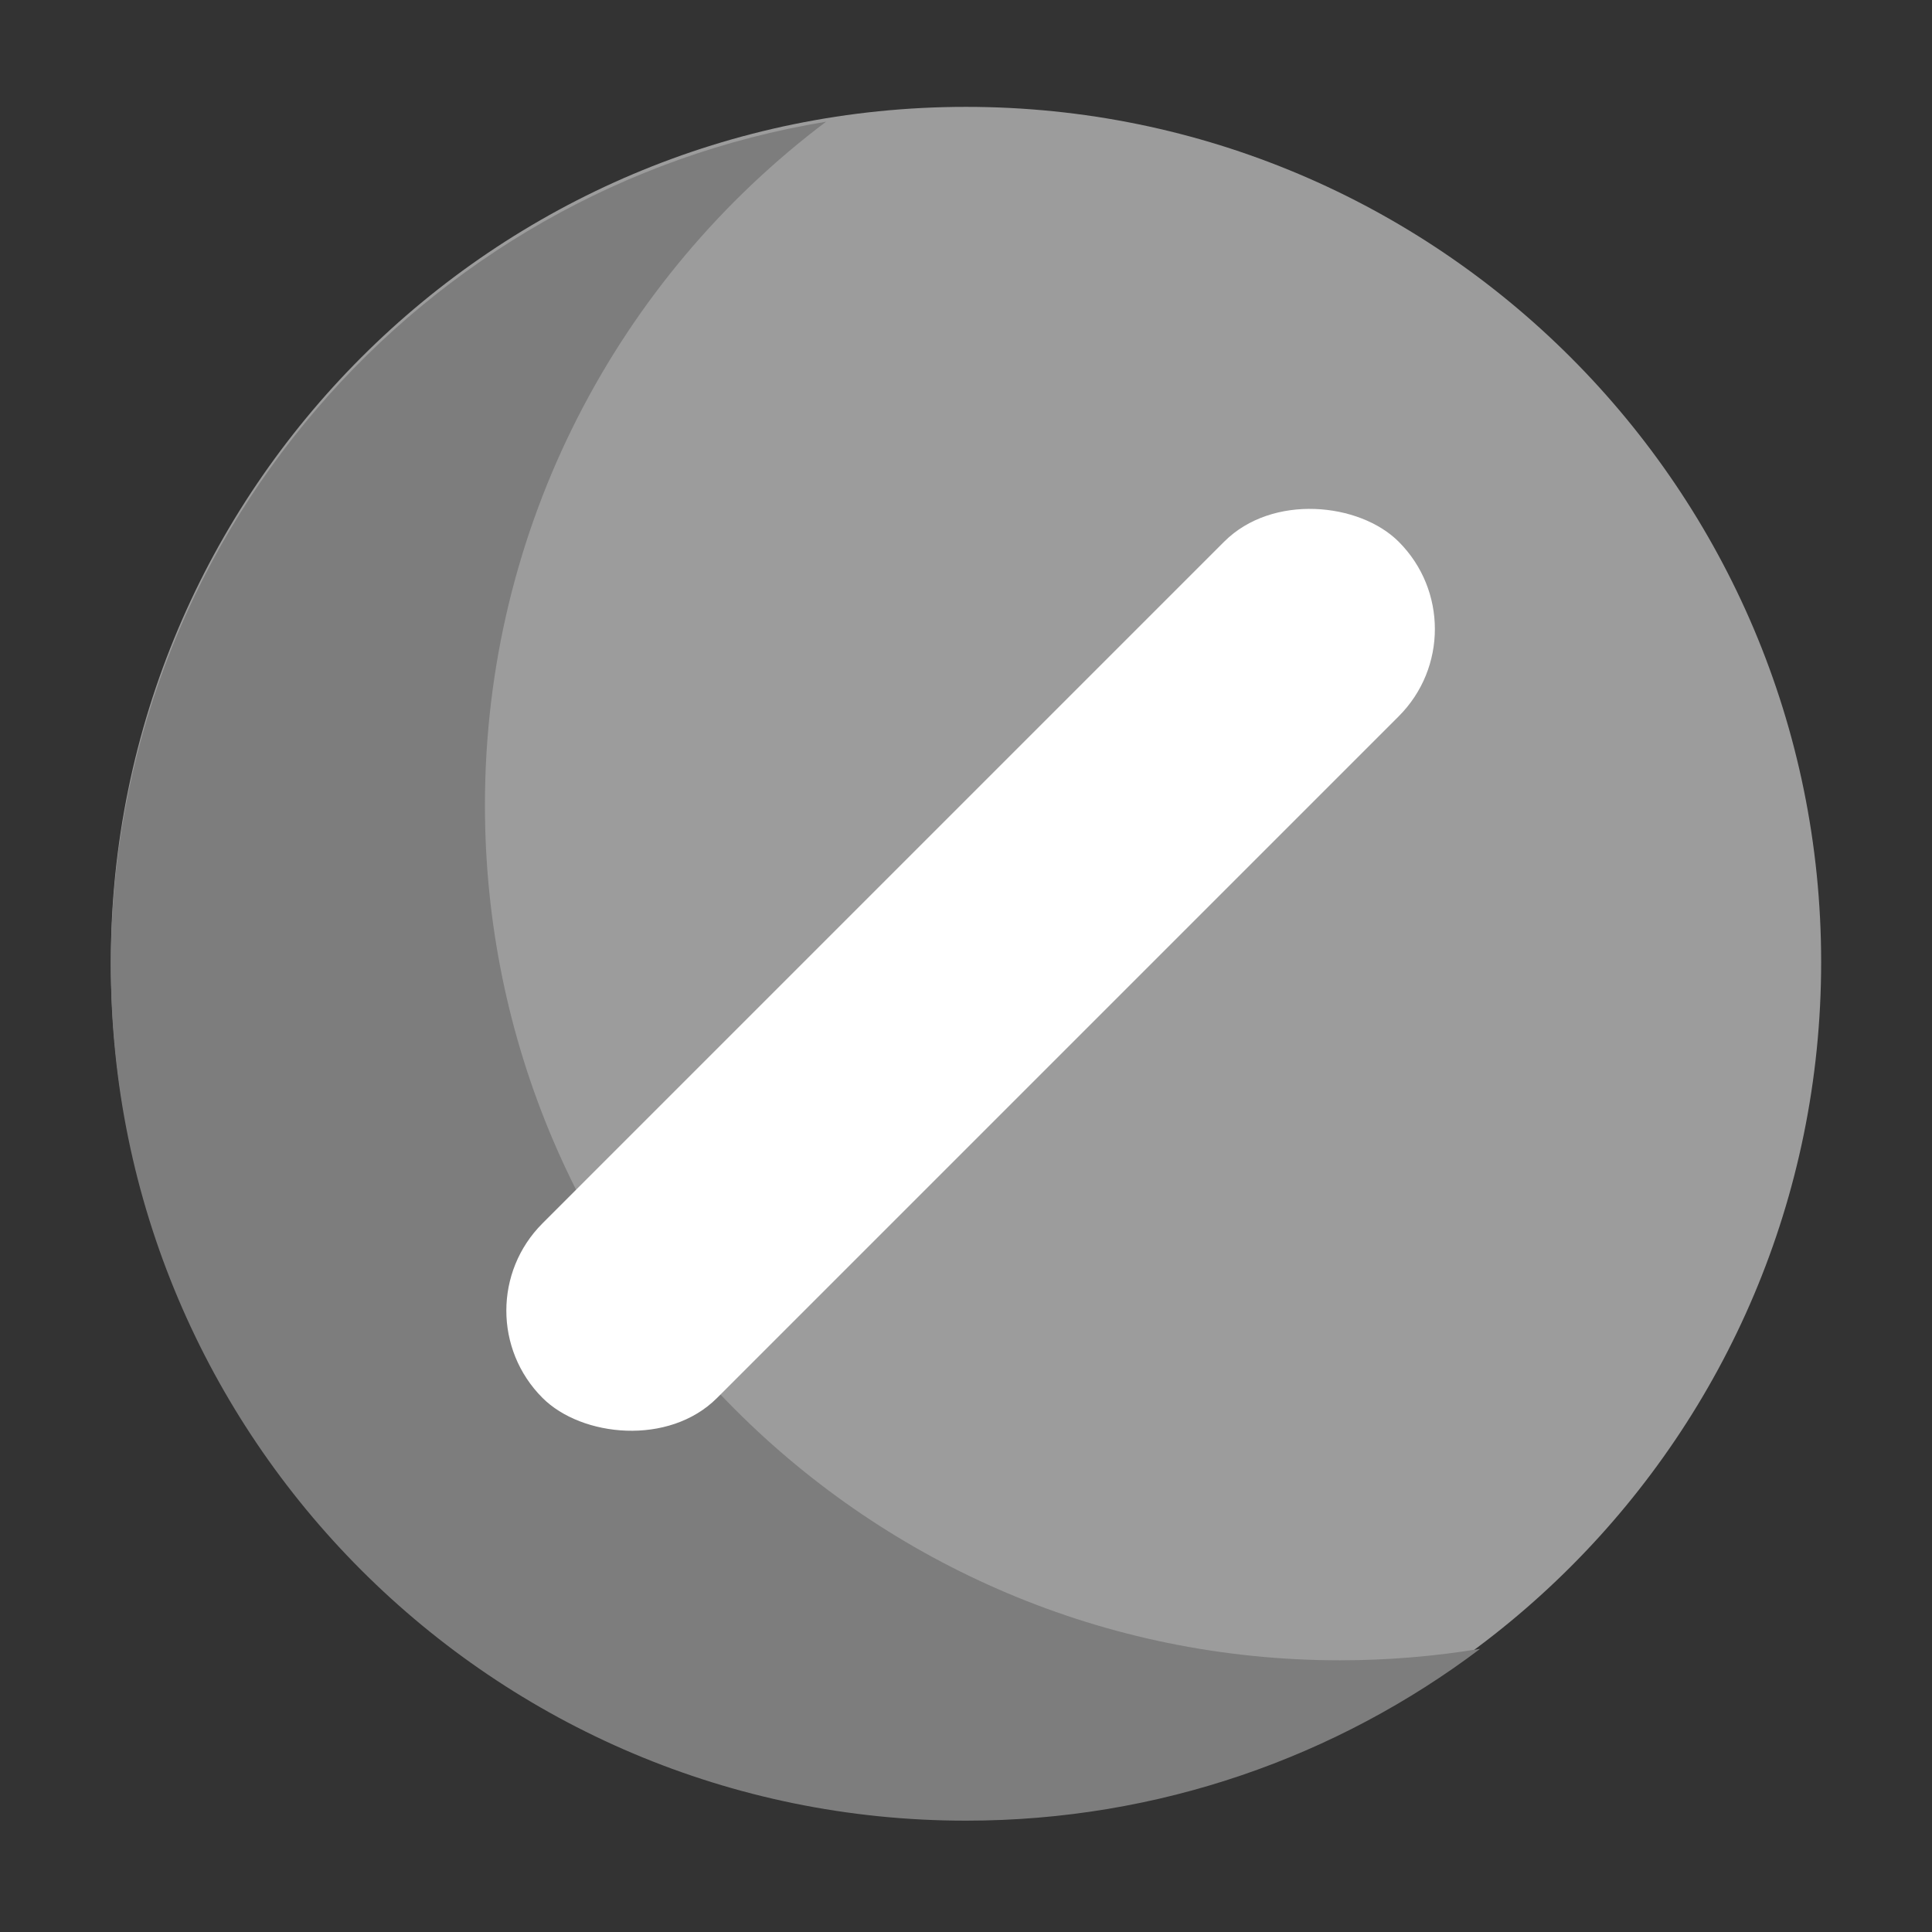 <svg width="16" height="16" viewBox="0 0 16 16" fill="none" xmlns="http://www.w3.org/2000/svg">
<rect x="0" y="0" width="16" height="16" fill="#333333" stroke="none"/>
<g clip-path="url(#clip0_3393_258143)">
<path d="M15.082 7.967C15.082 11.879 11.911 15.049 8 15.049C4.089 15.049 0.918 11.879 0.918 7.967C0.918 4.056 4.089 0.885 8 0.885C11.911 0.885 15.082 4.056 15.082 7.967Z" fill="#9C9C9C"/>
<path fill-rule="evenodd" clip-rule="evenodd" d="M12.258 13.655C11.88 13.717 11.493 13.75 11.098 13.75C7.187 13.75 4.016 10.579 4.016 6.668C4.016 4.355 5.125 2.3 6.841 1.008C3.481 1.561 0.918 4.479 0.918 7.996C0.918 11.907 4.089 15.078 8 15.078C9.598 15.078 11.073 14.548 12.258 13.655Z" fill="#7D7D7D"/>
<rect width="10.029" height="2.045" rx="1.022" transform="matrix(0.707 -0.707 0.707 0.707 3.77 10.854)" fill="white"/>
</g>
<defs>
<clipPath id="clip0_3393_258143">
<rect width="16" height="16" fill="white"/>
</clipPath>
</defs>
</svg>
